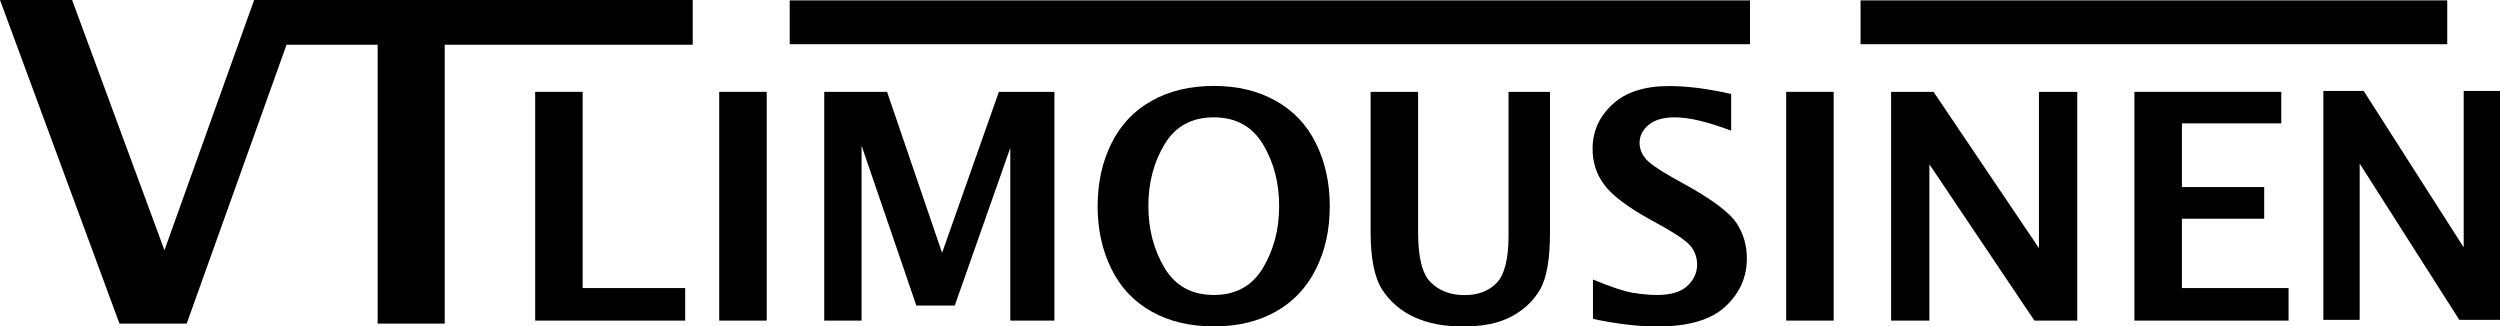 <svg xmlns="http://www.w3.org/2000/svg" id="Layer_1" viewBox="0 0 199 25.98"><g id="Layer_1-2"><polygon points="55.14 0 55.14 3.56 35.4 3.56 35.4 25.76 30.06 25.76 30.06 3.56 22.81 3.56 14.86 25.76 9.51 25.76 0 0 5.74 0 13.09 19.92 20.23 0 55.14 0"></polygon><polygon points="42.6 25.52 42.6 7.31 46.38 7.31 46.38 22.93 54.54 22.93 54.54 25.52 42.6 25.52"></polygon><polygon id="_1" points="57.25 25.52 57.25 7.31 61.03 7.31 61.03 25.52 57.25 25.52"></polygon><polygon id="_2" points="65.61 25.52 65.61 7.31 70.61 7.31 74.99 20.13 79.51 7.31 83.93 7.31 83.93 25.52 80.42 25.52 80.42 11.77 76 24.32 72.94 24.32 68.58 11.59 68.58 25.52 65.61 25.52"></polygon><path id="_3" d="M96.62,25.98c-1.9,0-3.54-.39-4.95-1.18-1.4-.78-2.47-1.91-3.2-3.39-.73-1.47-1.1-3.14-1.1-5s.37-3.52,1.1-5c.73-1.47,1.8-2.61,3.21-3.39,1.41-.79,3.06-1.18,4.94-1.18s3.51,.39,4.92,1.18c1.41,.78,2.48,1.91,3.21,3.39,.73,1.48,1.1,3.14,1.1,5s-.36,3.53-1.1,5c-.73,1.47-1.79,2.6-3.19,3.39-1.4,.79-3.04,1.18-4.94,1.18h0Zm0-2.5c1.75,0,3.05-.72,3.91-2.15,.86-1.44,1.29-3.07,1.29-4.93s-.43-3.49-1.29-4.92c-.86-1.42-2.16-2.14-3.91-2.14s-3.06,.71-3.92,2.14c-.86,1.43-1.29,3.07-1.29,4.92s.43,3.49,1.29,4.93c.86,1.43,2.16,2.15,3.93,2.15Z"></path><path id="_4" d="M109.1,7.31h3.78v11.18c0,2.02,.34,3.36,1.03,4.01,.68,.66,1.57,.99,2.66,.99s1.93-.32,2.56-.97c.63-.65,.95-1.9,.95-3.76V7.31h3.3v11.19c0,2.11-.26,3.62-.79,4.54-.53,.92-1.29,1.63-2.29,2.16-1,.53-2.26,.79-3.8,.79s-2.8-.24-3.89-.73c-1.08-.49-1.94-1.22-2.57-2.18-.63-.97-.94-2.5-.94-4.61V7.31h0Z"></path><path id="_5" d="M126.8,25.37v-3.12c1.42,.59,2.48,.94,3.18,1.06,.71,.11,1.35,.17,1.94,.17,1.06,0,1.86-.24,2.38-.71,.52-.48,.79-1.05,.79-1.71,0-.51-.15-.97-.44-1.38-.29-.4-1.01-.92-2.15-1.57l-1.23-.68c-1.75-.98-2.94-1.88-3.56-2.71-.63-.83-.94-1.79-.94-2.88,0-1.37,.52-2.55,1.57-3.52,1.04-.98,2.55-1.47,4.51-1.47,1.46,0,3.12,.21,4.95,.63v2.92c-1.88-.71-3.37-1.06-4.48-1.06-.92,0-1.61,.2-2.09,.6-.48,.4-.72,.88-.72,1.44,0,.43,.15,.83,.44,1.2,.28,.37,.99,.87,2.13,1.52l1.31,.73c2.01,1.13,3.29,2.11,3.84,2.93,.55,.84,.82,1.77,.82,2.81,0,1.5-.57,2.77-1.71,3.83-1.14,1.06-2.95,1.59-5.43,1.59-1.47,0-3.18-.2-5.14-.61h0Z"></path><polygon id="_6" points="142.18 25.52 142.18 7.31 145.96 7.31 145.96 25.52 142.18 25.52"></polygon><polygon id="_7" points="150.53 25.52 150.53 7.31 153.91 7.31 162.3 19.75 162.3 7.31 165.35 7.31 165.35 25.52 161.94 25.52 153.58 13.08 153.58 25.52 150.53 25.52"></polygon><polygon id="_7_0" points="184.94 25.46 184.94 7.24 188.15 7.24 196.11 19.69 196.11 7.24 199 7.24 199 25.46 195.76 25.46 187.83 13.02 187.83 25.46 184.94 25.46"></polygon><polygon id="_8" points="169.9 25.52 169.9 7.31 181.59 7.31 181.59 9.82 173.68 9.82 173.68 14.89 180.23 14.89 180.23 17.41 173.68 17.41 173.68 22.93 182.17 22.93 182.17 25.52 169.9 25.52"></polygon><rect x="62.86" y=".03" width="76.44" height="3.49"></rect><rect x="148.1" y=".03" width="46.7" height="3.49"></rect></g></svg>